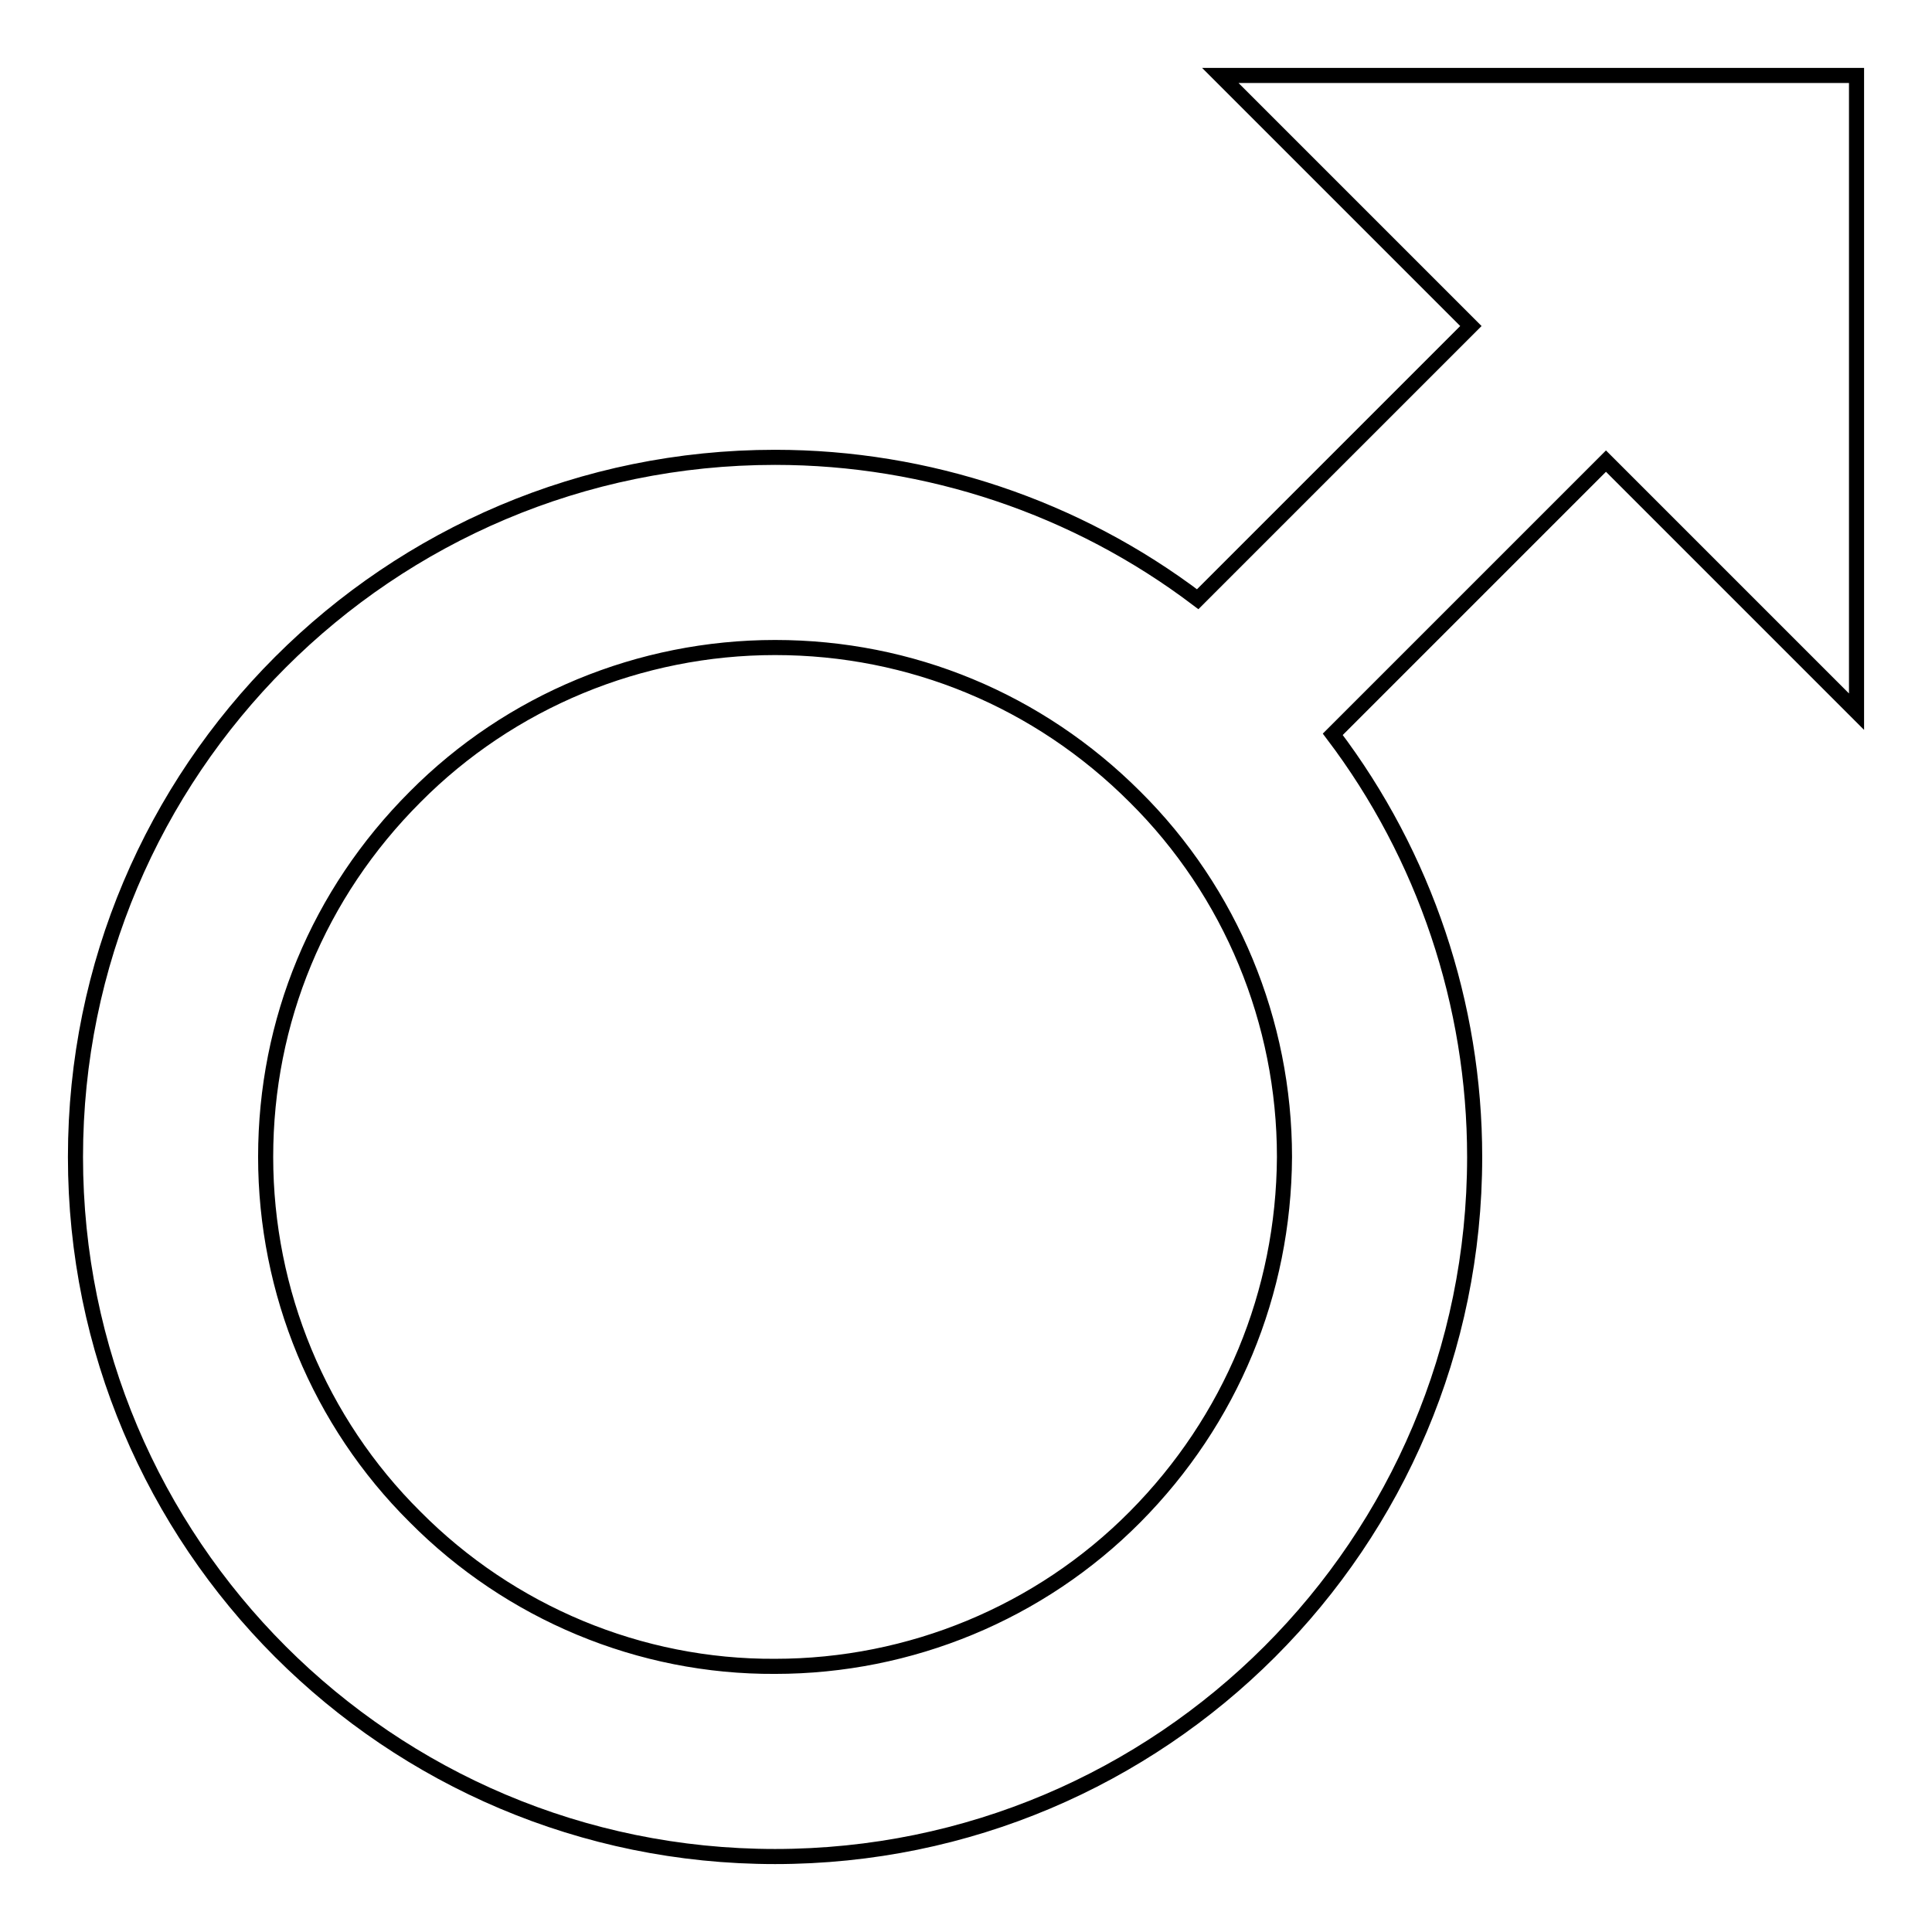 <?xml version="1.0" encoding="utf-8"?>
<!-- Svg Vector Icons : http://www.onlinewebfonts.com/icon -->
<!DOCTYPE svg PUBLIC "-//W3C//DTD SVG 1.1//EN" "http://www.w3.org/Graphics/SVG/1.1/DTD/svg11.dtd">
<svg version="1.1" xmlns="http://www.w3.org/2000/svg" xmlns:xlink="http://www.w3.org/1999/xlink" x="0px" y="0px" viewBox="0 0 256 256" enable-background="new 0 0 256 256" xml:space="preserve">
<g> <path stroke-width="2" fill-opacity="0" stroke="#000000"  d="M246,94.3V10h-84.3l33.2,33.2l-36.2,36.2c-16.1-12.2-35.8-18.8-56-18.8c-51.2,0-92.7,41.5-92.7,92.7 c0,51.2,41.5,92.7,92.7,92.7c51.2,0,92.7-41.5,92.7-92.7c0-20.2-6.6-39.9-18.8-56l36.2-36.2L246,94.3z M150.4,201 c-12.6,12.7-29.8,19.8-47.7,19.8c-17.9,0.1-35.1-7.1-47.7-19.8c-12.7-12.6-19.8-29.8-19.8-47.7c0-18,7-34.9,19.8-47.7 c12.6-12.7,29.8-19.8,47.7-19.8c18,0,34.9,7,47.7,19.8c12.7,12.6,19.8,29.8,19.8,47.7C170.1,171.3,163.1,188.2,150.4,201z"/></g>
</svg>